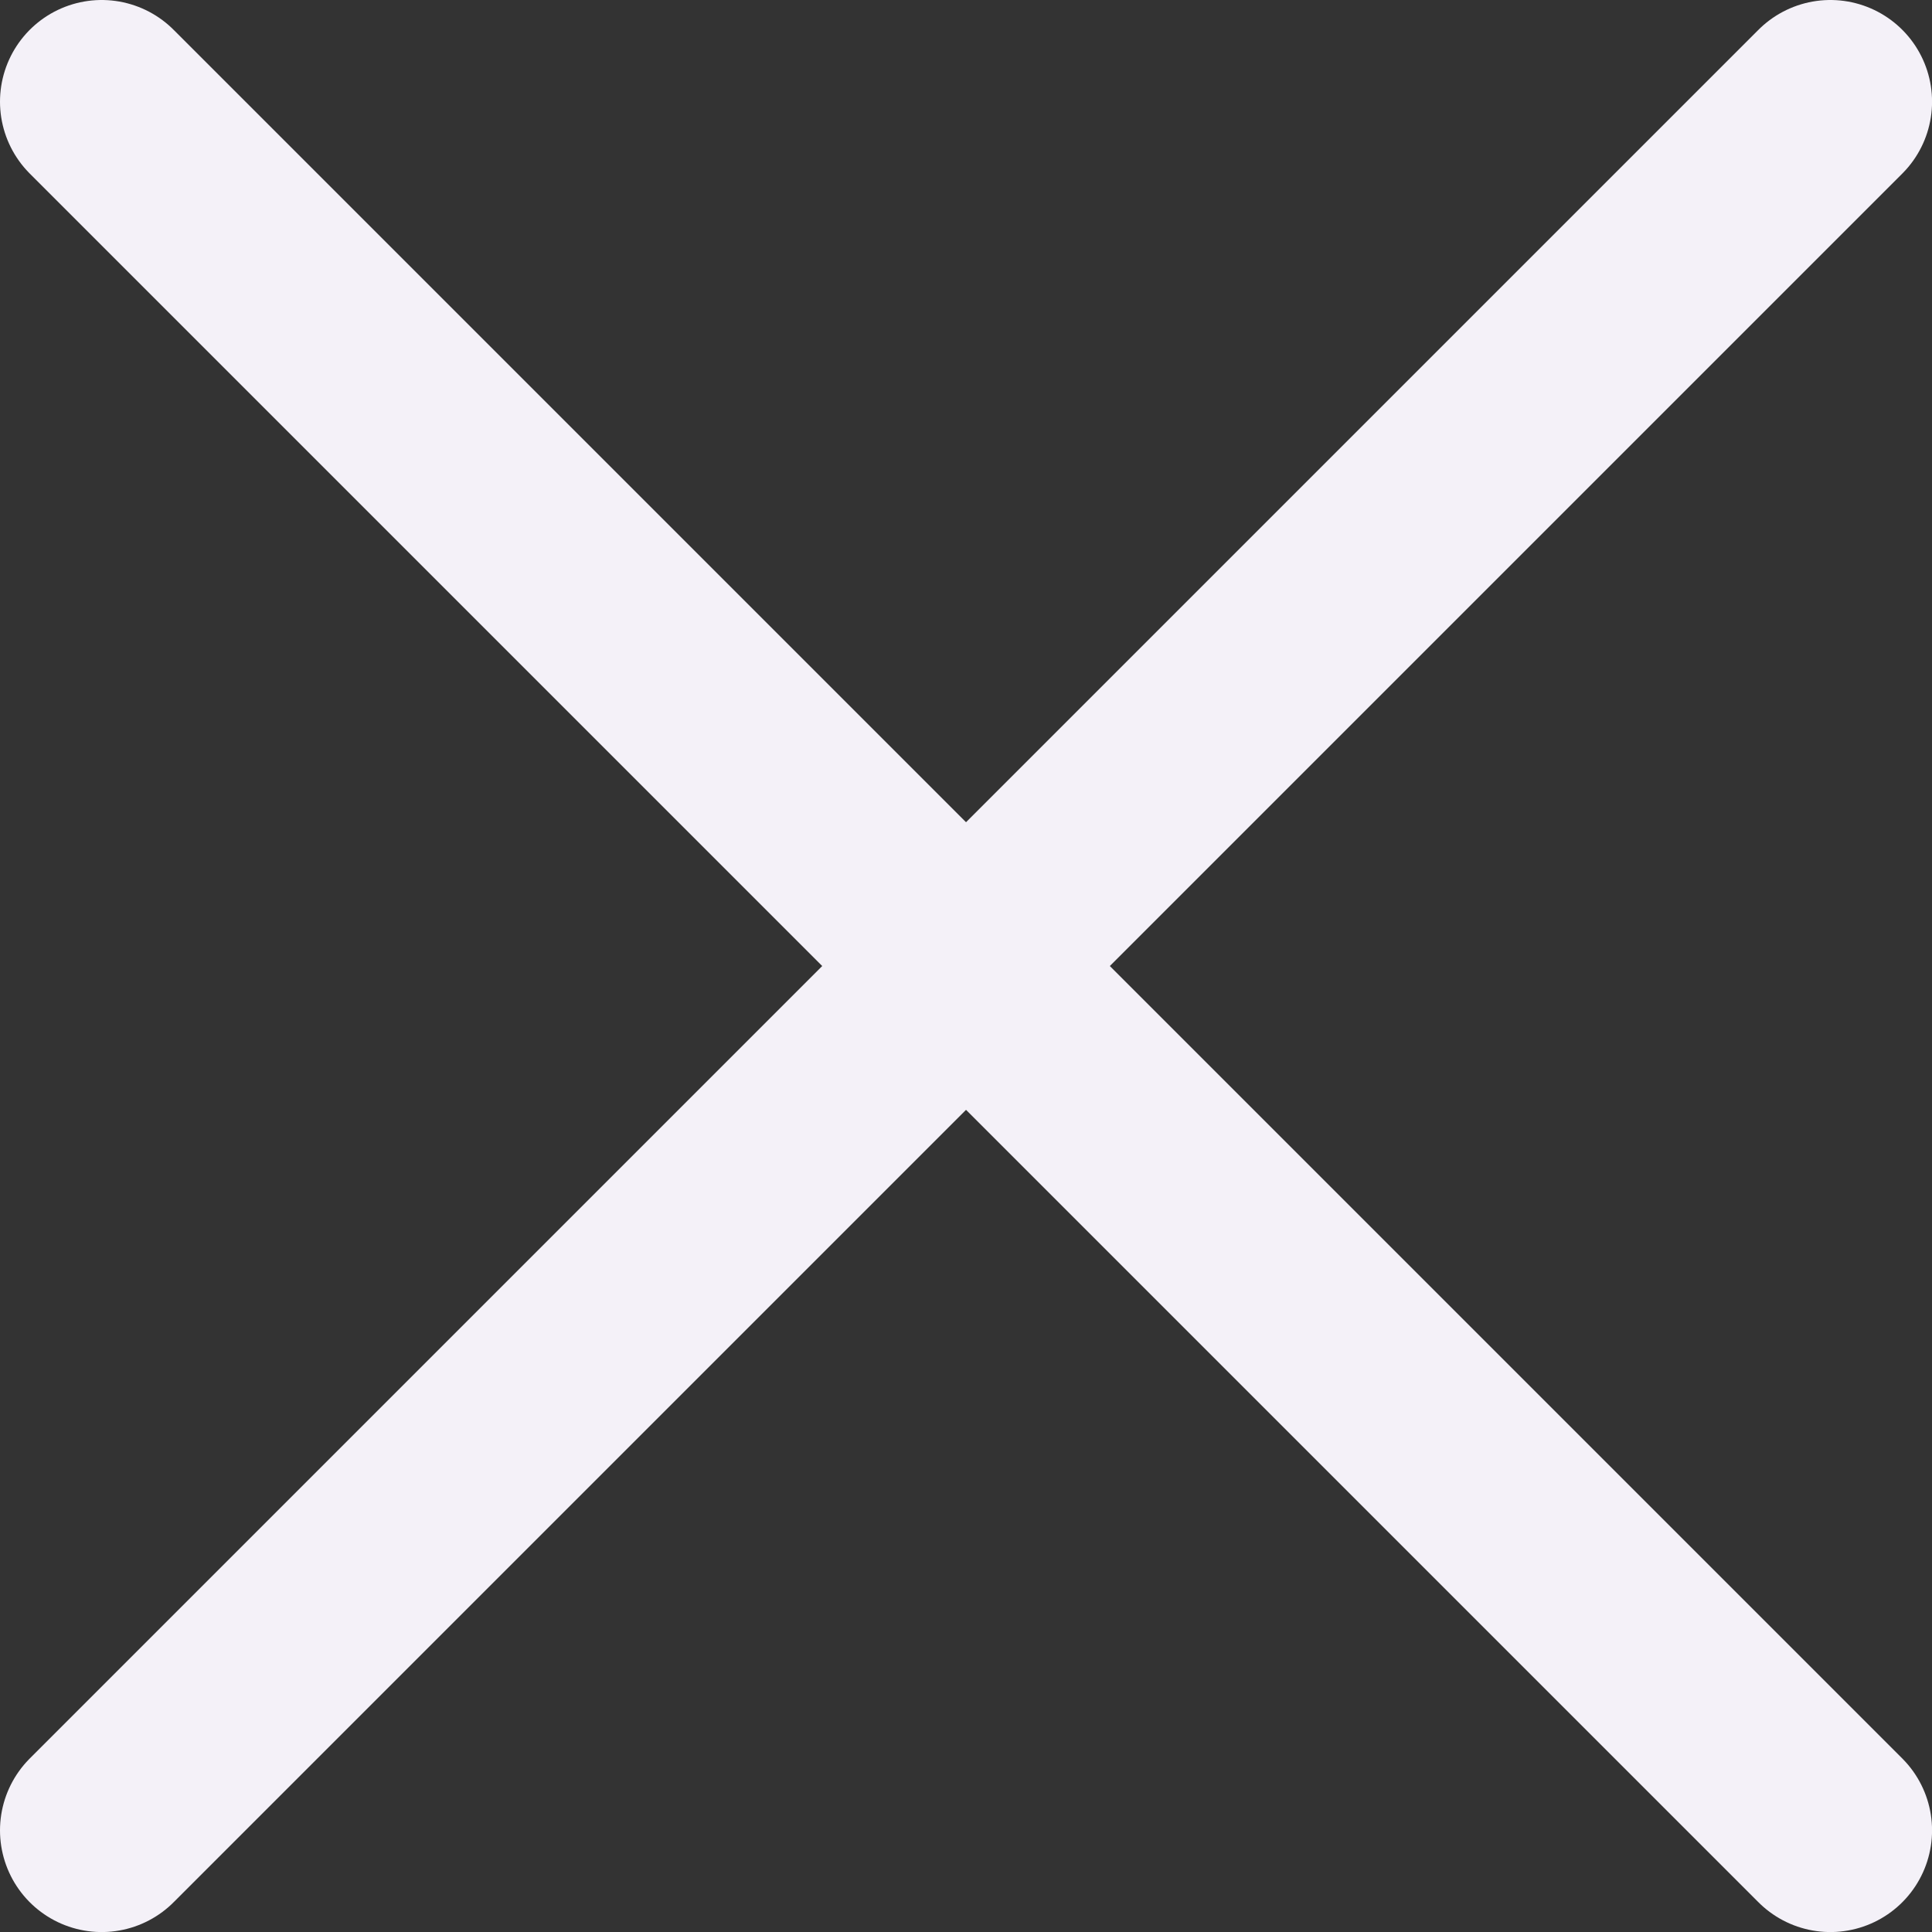 <svg width="38" height="38" viewBox="0 0 38 38" fill="none" xmlns="http://www.w3.org/2000/svg">
<rect x="0" y="0" width="38" height="38" fill="#333333" stroke="none"/>
<path d="M2 2L36.001 36.001" stroke="#F4F1F8" stroke-width="4" stroke-linecap="round" stroke-linejoin="round"/>
<path d="M2 36.001L36.001 2" stroke="#F4F1F8" stroke-width="4" stroke-linecap="round" stroke-linejoin="round"/>
</svg>
